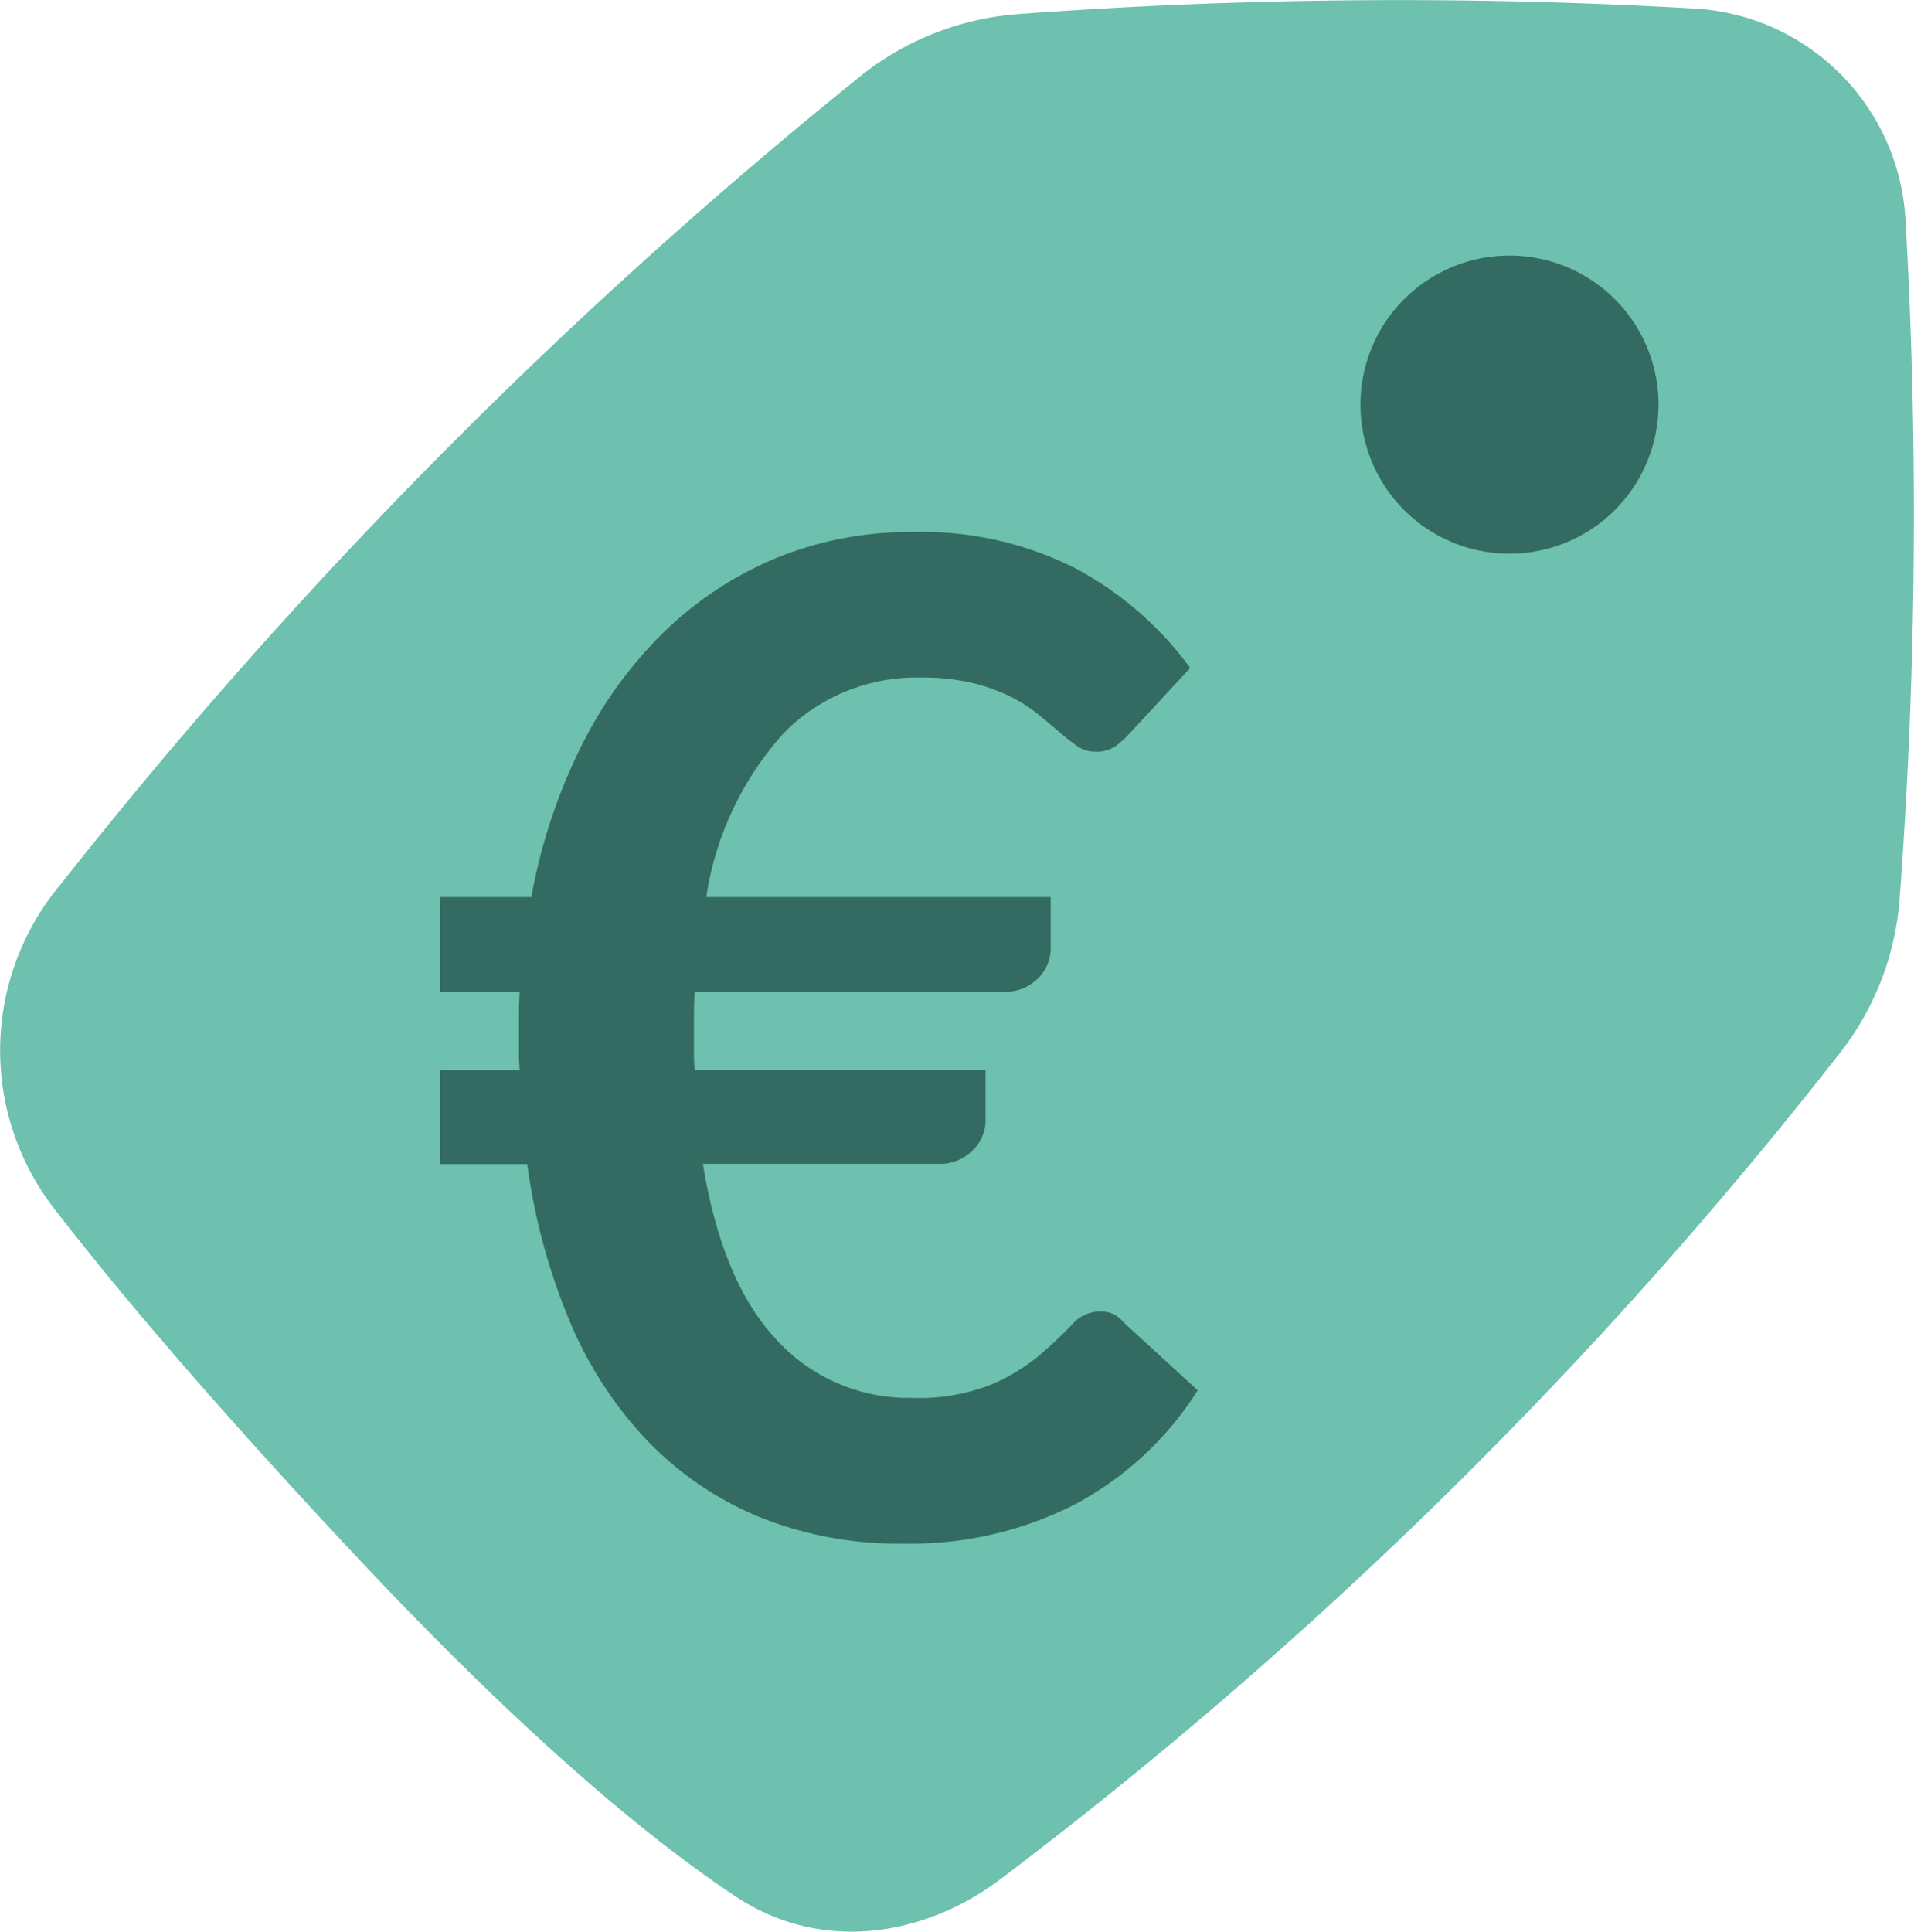<svg xmlns="http://www.w3.org/2000/svg" width="82" height="82.739" viewBox="0 0 82 82.739"><g id="Gruppe_21282" data-name="Gruppe 21282" transform="translate(-688.461 -1383.297)"><g id="Gruppe_21281" data-name="Gruppe 21281" transform="translate(688.461 1383.297)"><path id="Pfad_16697" data-name="Pfad 16697" d="M74.191,1.868A222.433,222.433,0,0,0,45.214,2.1a12.275,12.275,0,0,0-6.721,2.6A217.171,217.171,0,0,0,4.136,39.4,11.055,11.055,0,0,0,3.8,53.169c2.492,3.245,6.524,8.072,12.99,14.969,7.527,8.028,12.833,12.309,16.278,14.593,3.781,2.506,8.21,1.634,11.345-.739A194.357,194.357,0,0,0,80.481,46.471a12.207,12.207,0,0,0,2.46-6.521,222.468,222.468,0,0,0,.244-29.088A9.6,9.6,0,0,0,74.191,1.868Z" transform="translate(-1.553 -1.5)" fill="#6dc1ae" fill-rule="evenodd"></path><path id="Pfad_16698" data-name="Pfad 16698" d="M33.5,13.885a6.385,6.385,0,1,1,6.385,6.385A6.385,6.385,0,0,1,33.5,13.885Z" transform="translate(24.784 3.446)" fill="#336b62" fill-rule="evenodd"></path></g><path id="Pfad_16701" data-name="Pfad 16701" d="M.741-25.972h3.91A24.116,24.116,0,0,1,6.8-32.453a18.072,18.072,0,0,1,3.586-4.924,15.292,15.292,0,0,1,4.791-3.131,15.128,15.128,0,0,1,5.82-1.1,14.525,14.525,0,0,1,7,1.573,14.623,14.623,0,0,1,4.88,4.248l-2.557,2.763a4.812,4.812,0,0,1-.617.573,1.461,1.461,0,0,1-.911.25,1.283,1.283,0,0,1-.75-.235q-.338-.235-.75-.588t-.911-.764a6.559,6.559,0,0,0-1.191-.764,7.7,7.7,0,0,0-1.631-.588,9.3,9.3,0,0,0-2.234-.235A7.952,7.952,0,0,0,15.468-33a13.48,13.48,0,0,0-3.322,7.026H26.9v2.234a1.784,1.784,0,0,1-.544,1.249,1.949,1.949,0,0,1-1.484.573H11.647q-.029.5-.029.985v1.69q0,.353.029.676H24.11v2.2a1.762,1.762,0,0,1-.559,1.249,1.959,1.959,0,0,1-1.47.573H12q.823,5.056,3.16,7.54a7.647,7.647,0,0,0,5.806,2.484,8.408,8.408,0,0,0,3.4-.573,8.362,8.362,0,0,0,2.087-1.279q.808-.705,1.352-1.279a1.621,1.621,0,0,1,1.191-.573,1.386,1.386,0,0,1,.559.1,1.548,1.548,0,0,1,.5.4l3.145,2.881A14.041,14.041,0,0,1,27.961.029a15.47,15.47,0,0,1-7.378,1.69A15.84,15.84,0,0,1,14.366.558,14.189,14.189,0,0,1,9.589-2.72,16.863,16.863,0,0,1,6.282-7.835a26.632,26.632,0,0,1-1.808-6.7H.741v-4.027h3.41q-.029-.323-.029-.676v-1.69q0-.485.029-.985H.741Z" transform="translate(706.574 1447.694)" fill="#336b62"></path></g></svg>